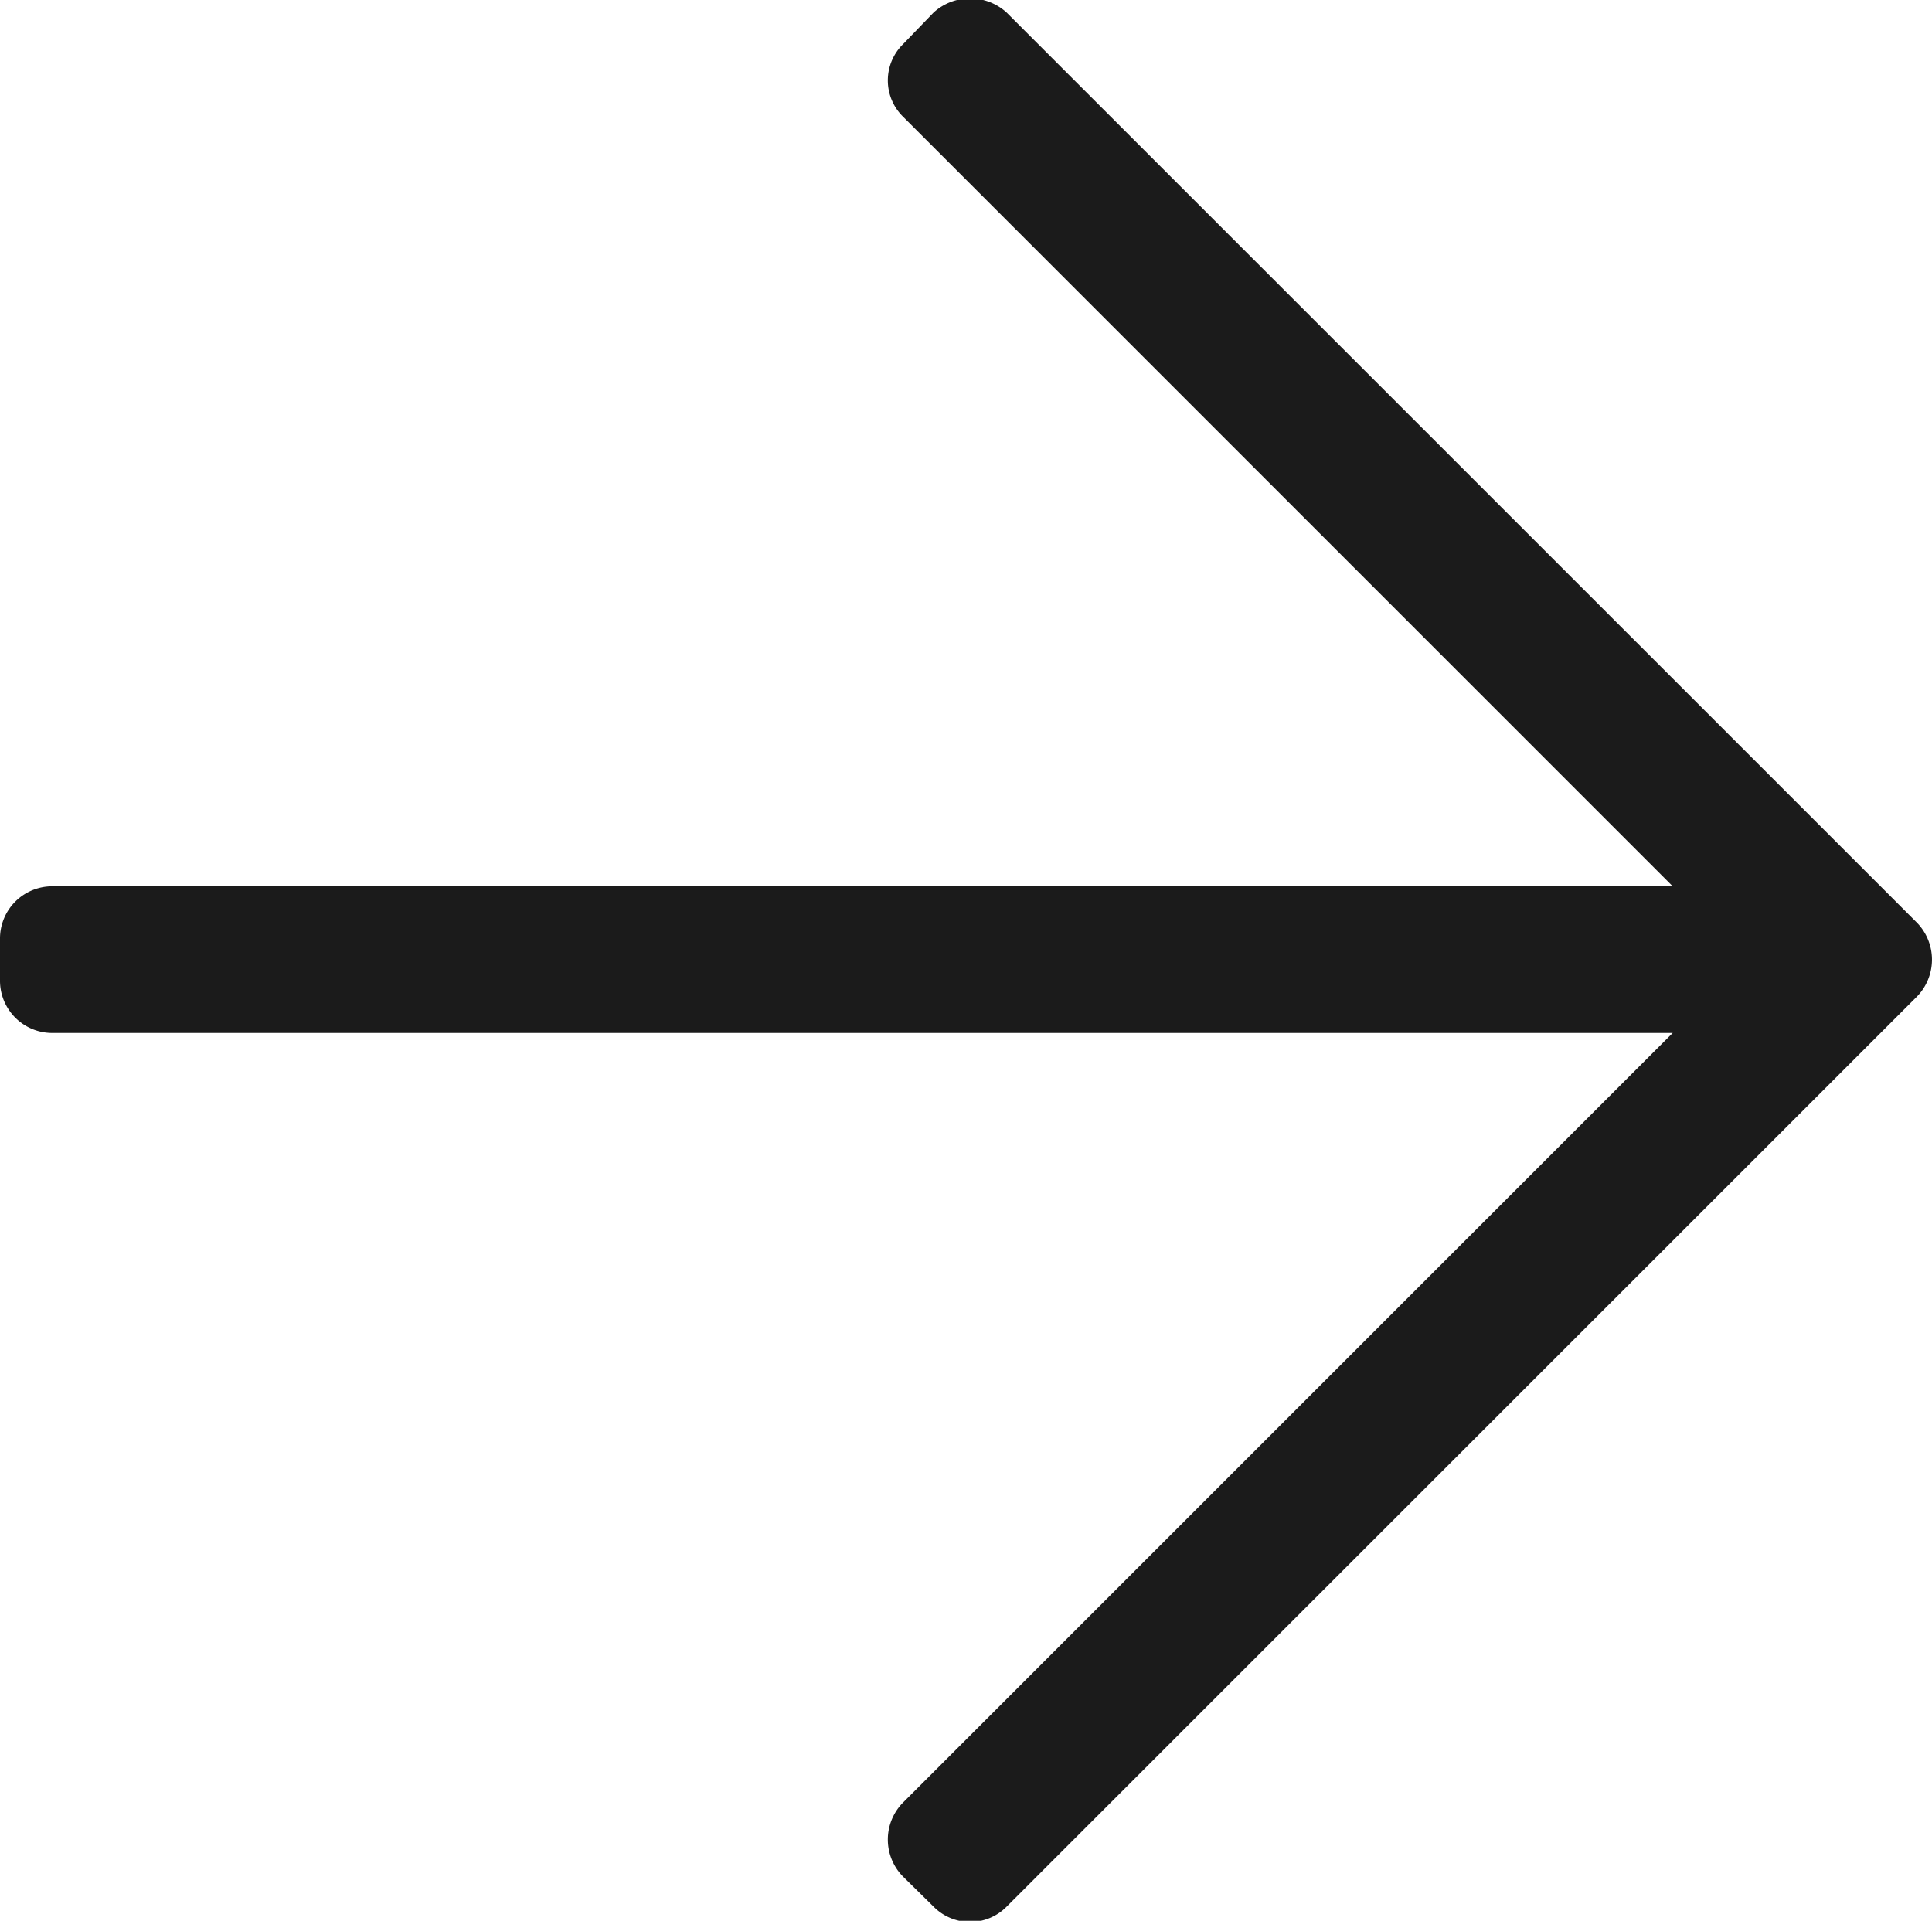 <svg xmlns="http://www.w3.org/2000/svg" width="12.25" height="12.18" viewBox="0 0 12.25 12.18">
  <defs>
    <style>
      .cls-1 {
        fill: #1b1b1b;
        fill-rule: evenodd;
      }
    </style>
  </defs>
  <path id="icon_icon_arrow.svg" data-name="icon/icon_arrow.svg" class="cls-1" d="M813.919,2685.24l-0.193.2a0.322,0.322,0,0,0,0,.46l4.88,4.88H808.328a0.331,0.331,0,0,0-.328.33v0.27a0.331,0.331,0,0,0,.328.33h10.278l-4.88,4.88a0.334,0.334,0,0,0,0,.47l0.193,0.19a0.325,0.325,0,0,0,.464,0l5.771-5.77a0.336,0.336,0,0,0,0-.47l-5.771-5.77A0.344,0.344,0,0,0,813.919,2685.24Z" transform="translate(-808 -2685.16)"/>
</svg>
